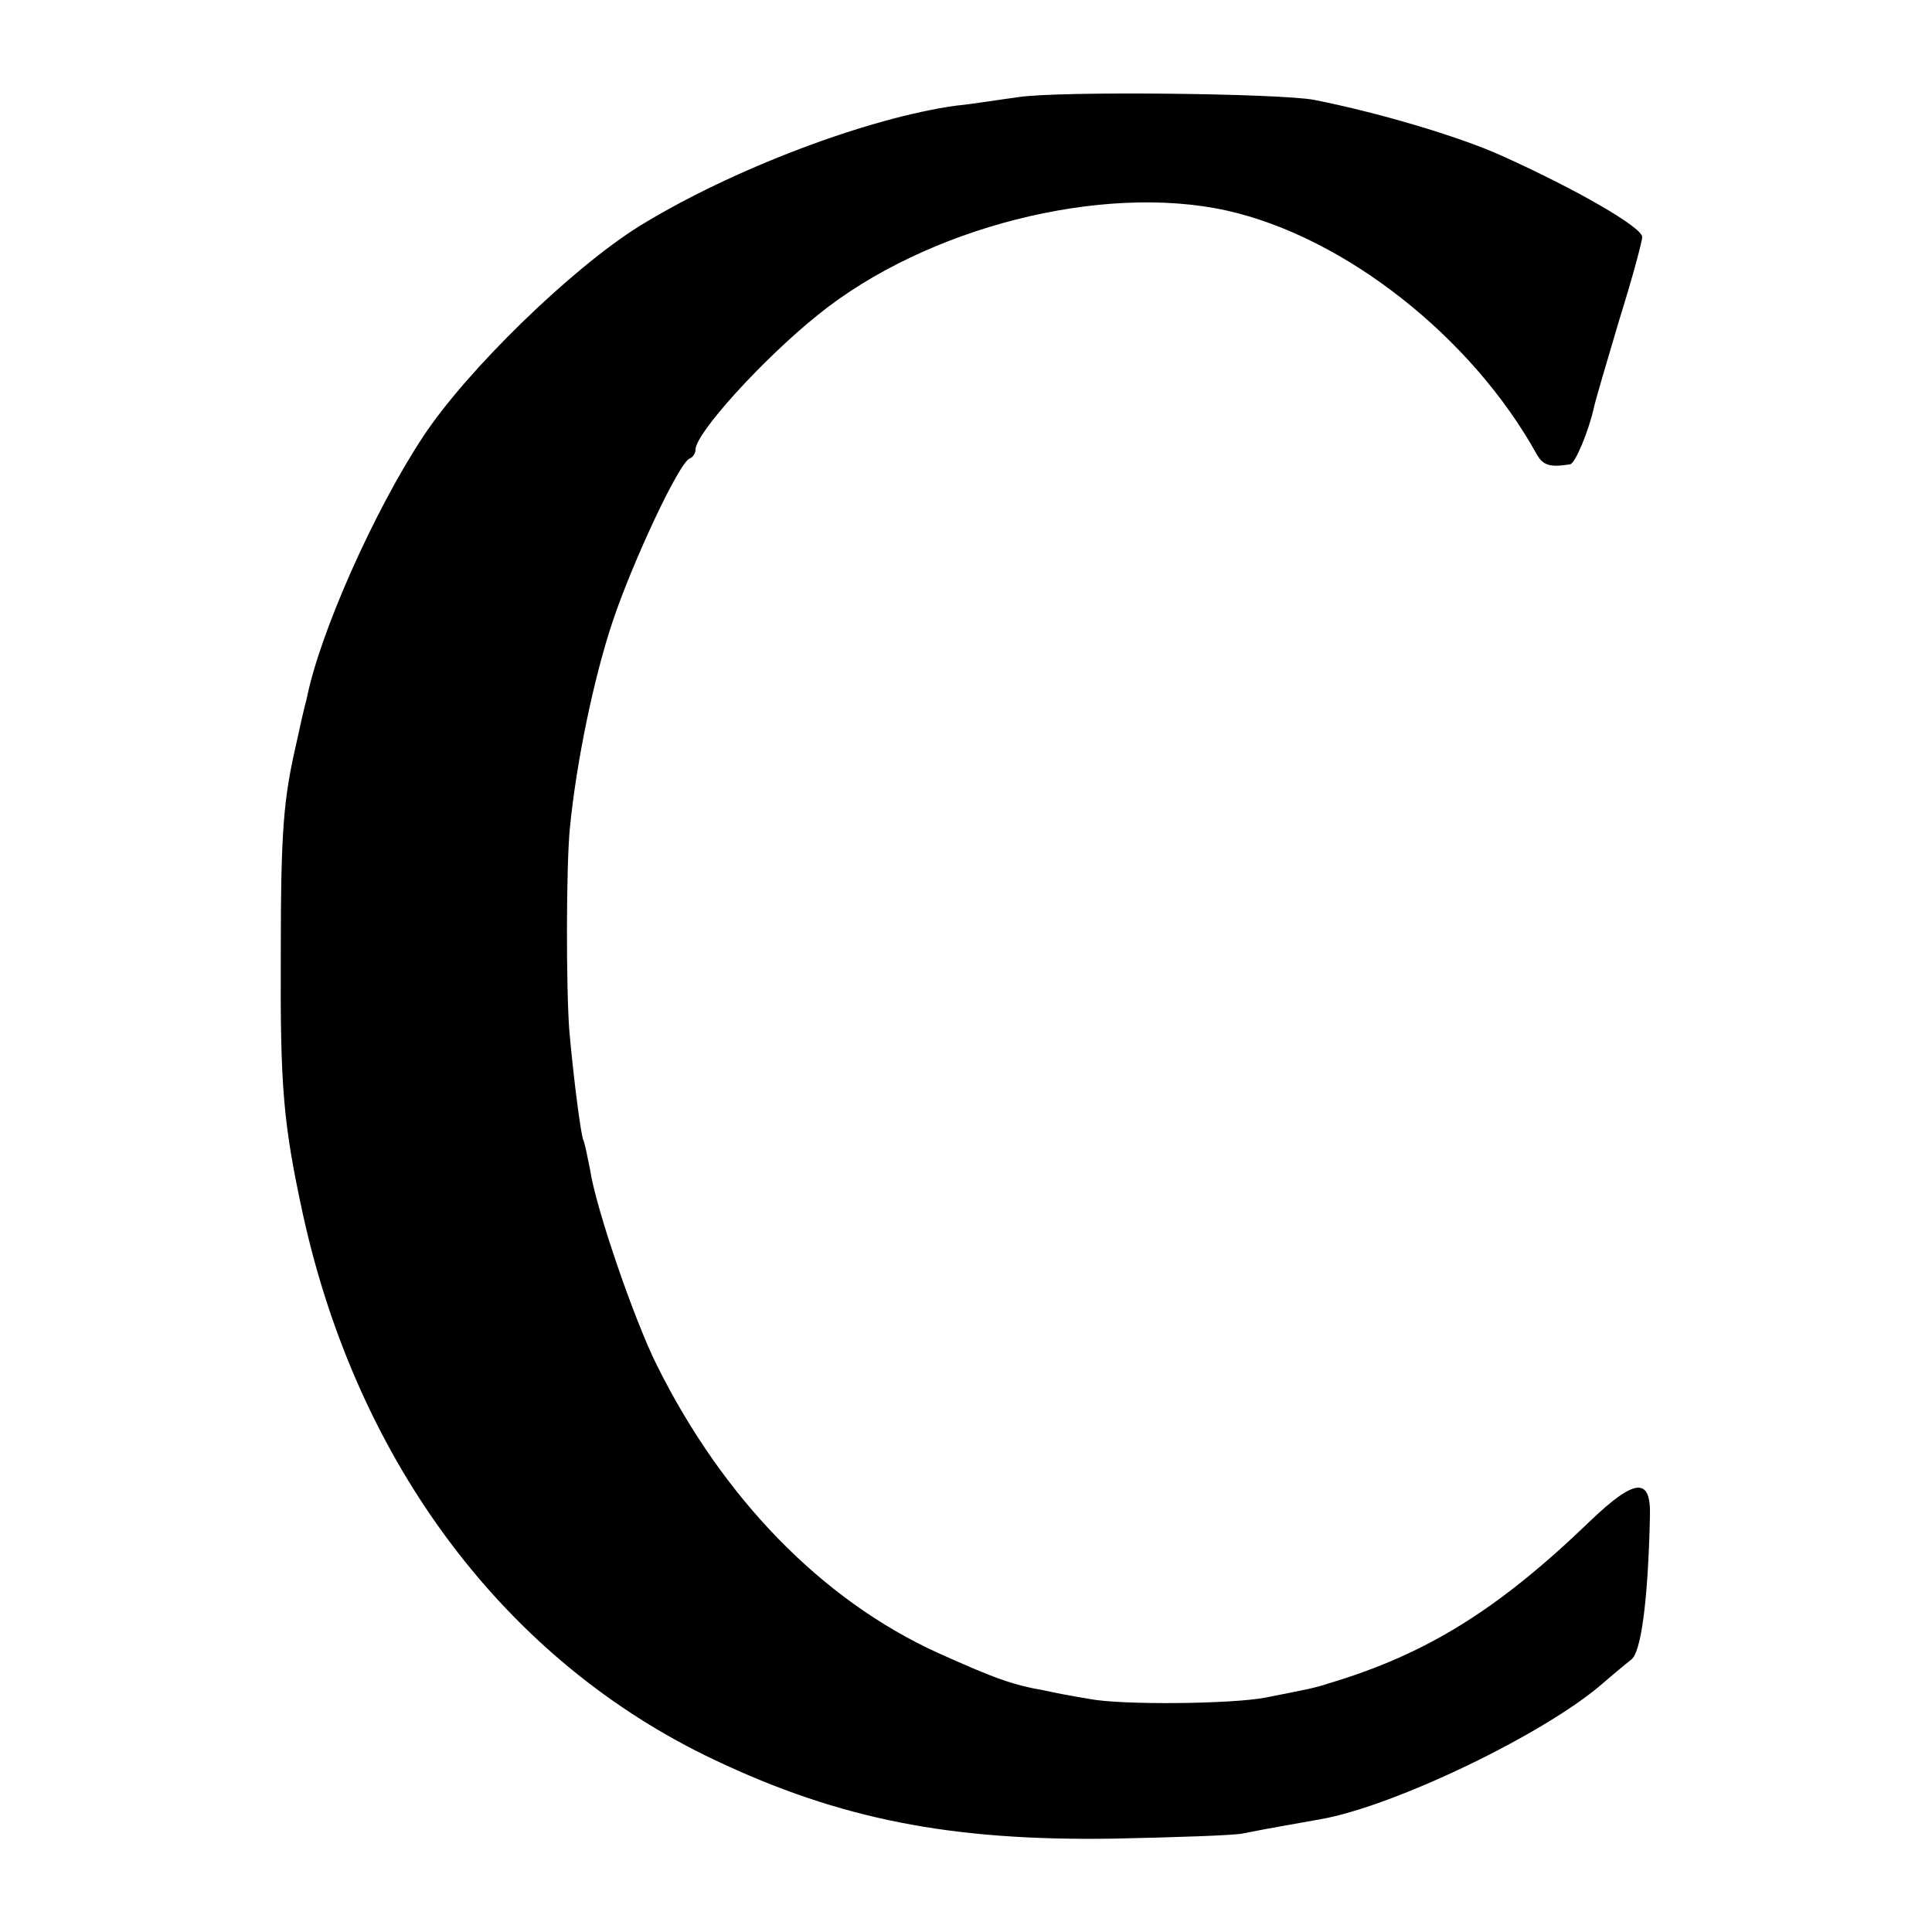 <?xml version="1.0" standalone="no"?>
<!DOCTYPE svg PUBLIC "-//W3C//DTD SVG 20010904//EN"
 "http://www.w3.org/TR/2001/REC-SVG-20010904/DTD/svg10.dtd">
<svg version="1.0" xmlns="http://www.w3.org/2000/svg"
 width="300pt" height="300pt" viewBox="0 0 300 300"
 preserveAspectRatio="xMidYMid meet">
<g transform="translate(0,300) scale(0.1,-0.1)"
fill="#000000" stroke="none">
<path d="M1580 2849 c-30 -4 -73 -11 -95 -13 -138 -19 -349 -99 -492 -187
-106 -66 -269 -225 -336 -327 -76 -115 -161 -306 -181 -408 -3 -10 -10 -41
-16 -69 -20 -87 -24 -135 -24 -330 -1 -204 4 -260 34 -399 85 -389 316 -696
640 -849 194 -92 367 -126 620 -122 96 2 186 5 200 8 39 8 93 17 120 22 115
20 352 134 441 213 14 12 33 28 42 35 15 11 26 89 29 222 2 62 -23 60 -93 -7
-143 -138 -255 -207 -406 -252 -21 -7 -32 -9 -98 -22 -51 -10 -224 -12 -274
-2 -25 4 -56 10 -69 13 -51 9 -78 19 -167 59 -179 82 -332 239 -435 446 -35
70 -95 244 -104 305 -4 20 -8 40 -10 44 -4 7 -16 102 -22 171 -5 66 -5 257 1
315 10 102 37 232 66 319 31 93 104 249 120 254 5 2 9 8 9 14 0 25 104 140
190 209 168 136 441 205 635 162 183 -41 380 -196 481 -378 10 -18 21 -21 52
-16 8 1 29 52 37 88 2 10 20 71 39 135 20 64 36 123 36 130 0 15 -102 74 -220
127 -67 30 -193 67 -290 86 -54 10 -398 14 -460 4z"/>
</g>
</svg>
